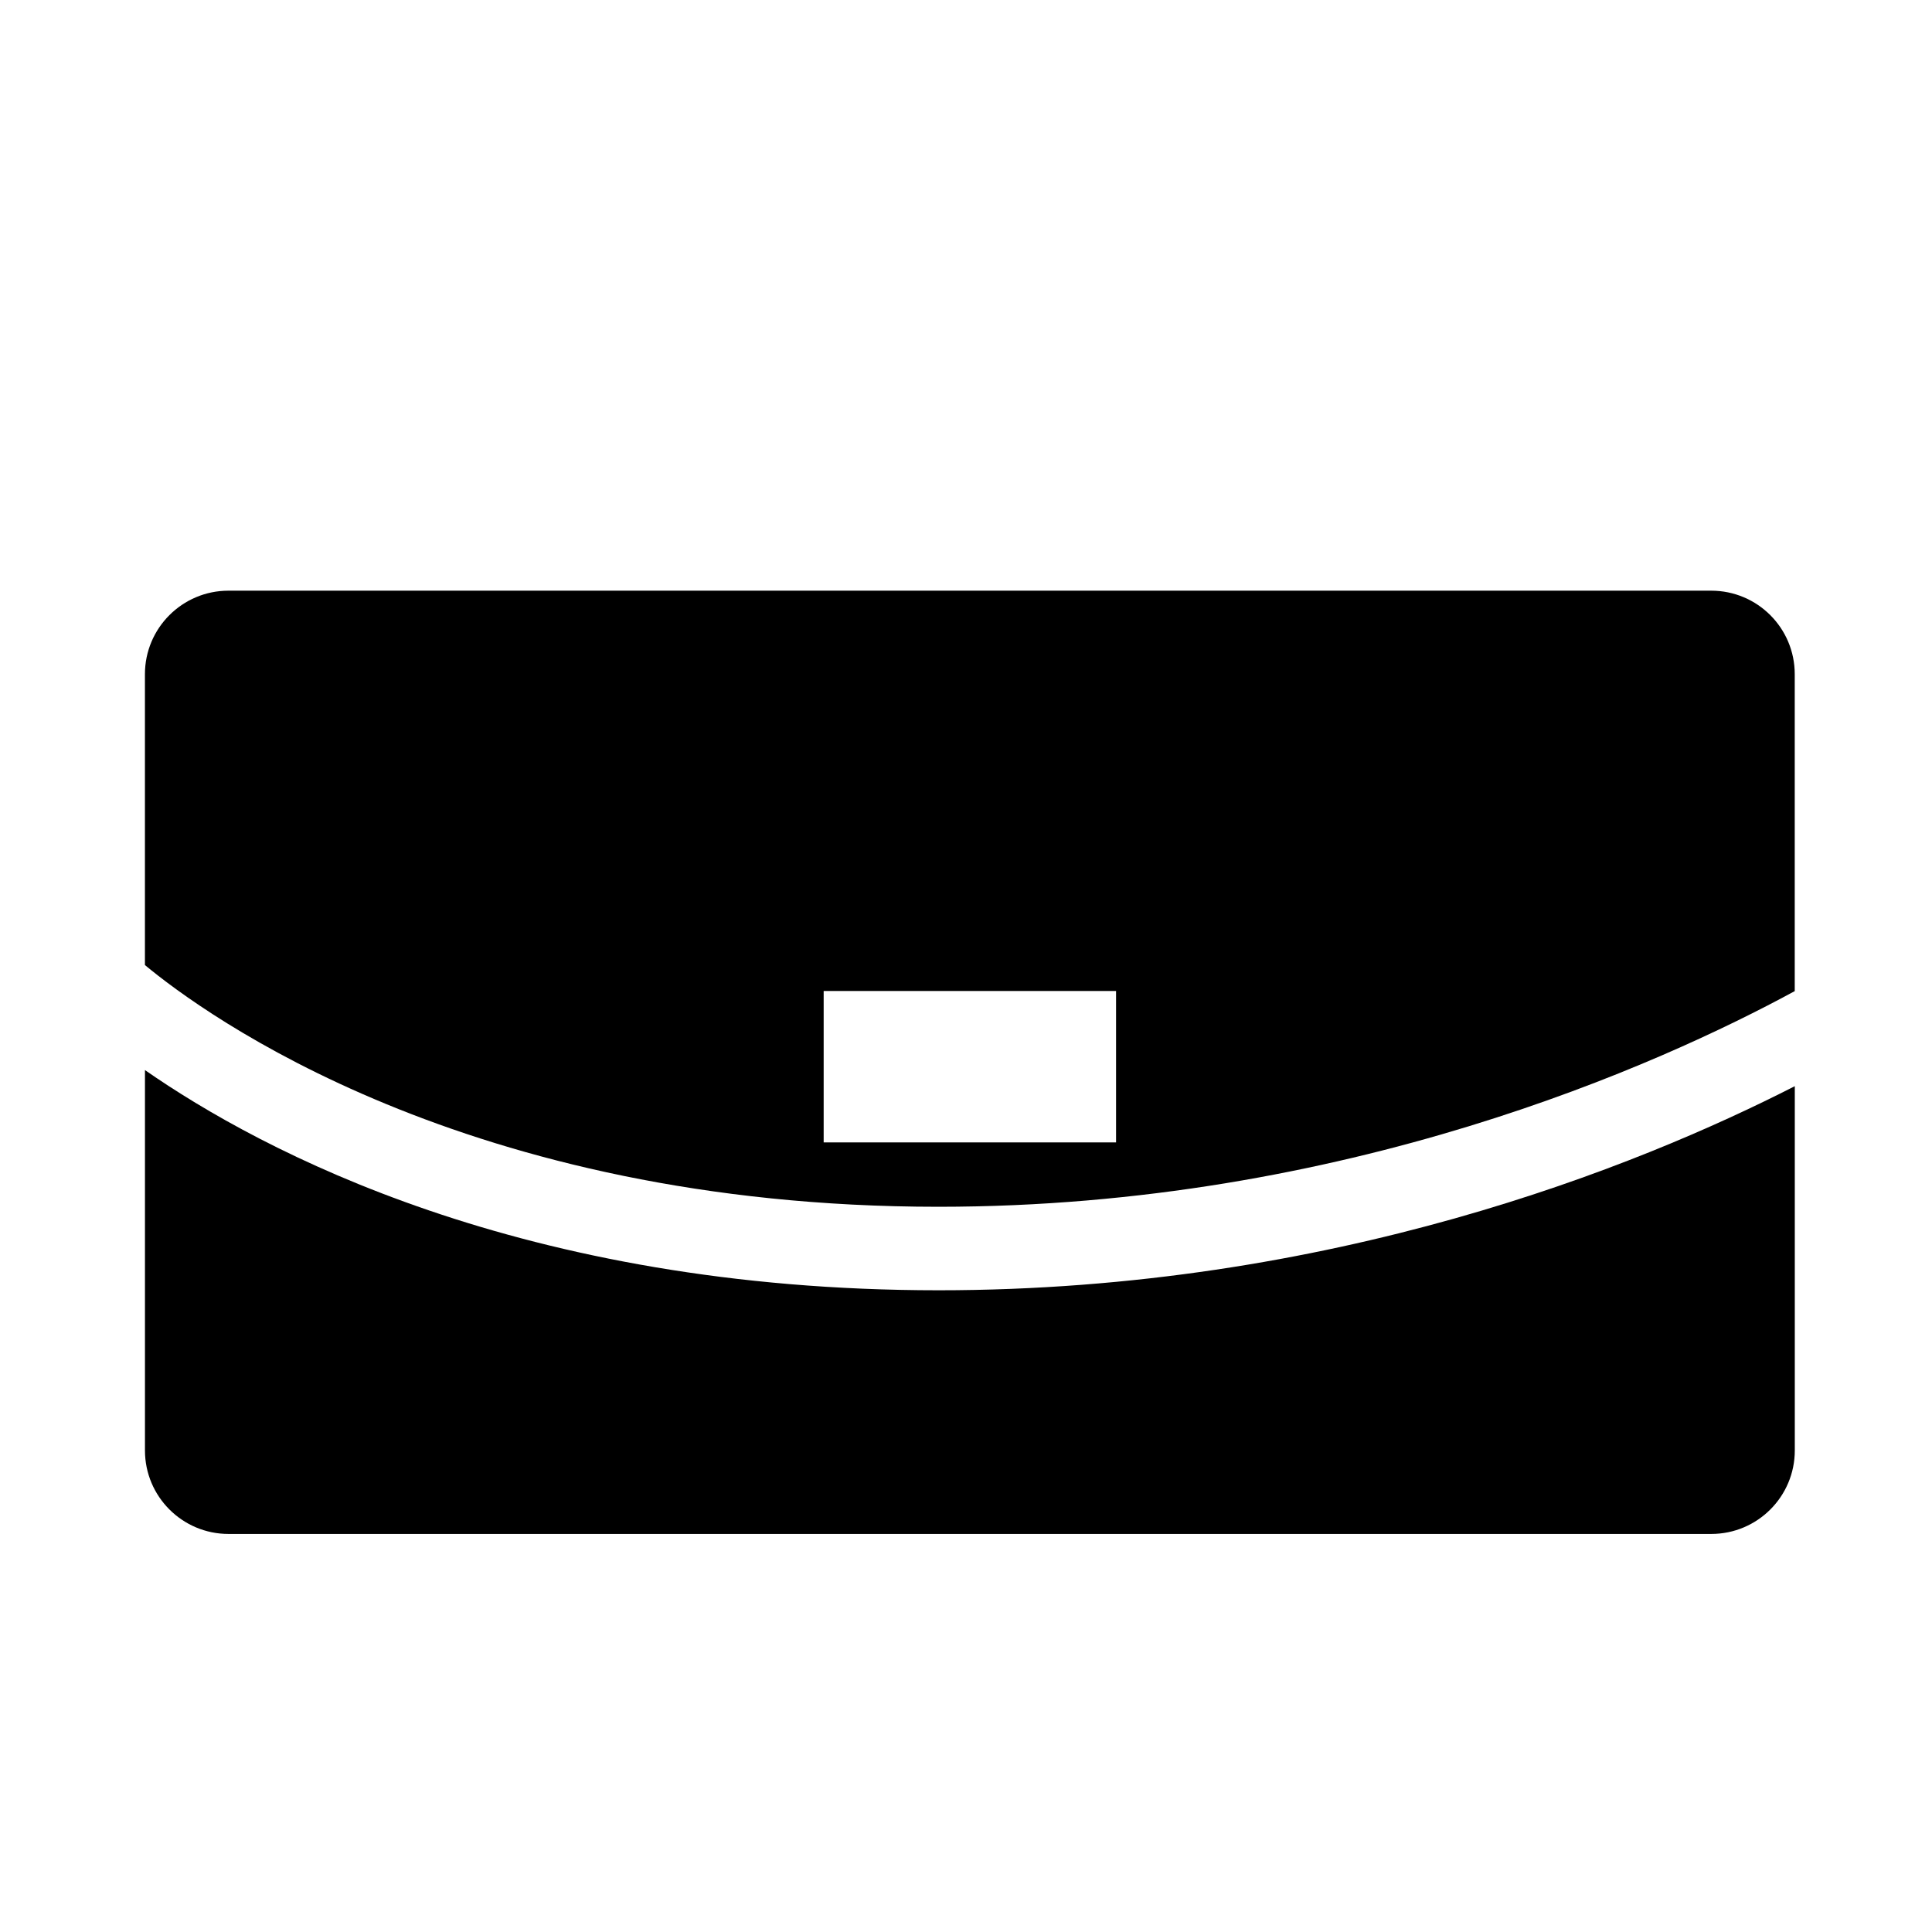 <?xml version="1.0" encoding="iso-8859-1"?>
<!-- Generator: Adobe Illustrator 17.0.0, SVG Export Plug-In . SVG Version: 6.00 Build 0)  -->
<!DOCTYPE svg PUBLIC "-//W3C//DTD SVG 1.1//EN" "http://www.w3.org/Graphics/SVG/1.1/DTD/svg11.dtd">
<svg version="1.1" id="Capa_1" xmlns="http://www.w3.org/2000/svg" xmlns:xlink="http://www.w3.org/1999/xlink" x="0px" y="0px"
	 width="64px" height="64px" viewBox="0 0 64 64" style="enable-background:new 0 0 64 64;" xml:space="preserve">
<g>
	<path d="M4.802,35.448v12.599c0,1.528,1.239,2.767,2.768,2.767h49.117c1.529,0,2.768-1.238,2.768-2.767V35.981
		c-5.229,2.671-15.364,6.761-28.364,6.761C17.301,42.742,8.661,38.13,4.802,35.448z"/>
	<path d="M56.686,19.567H7.569c-1.528,0-2.768,1.238-2.768,2.767v9.635c1.94,1.611,10.631,8.007,26.288,8.007
		c13.478,0,23.918-4.732,28.364-7.144V22.334C59.454,20.806,58.216,19.567,56.686,19.567z M36.971,37.843h-9.686v-5.016h9.686
		V37.843z"/>
</g>
</svg>
